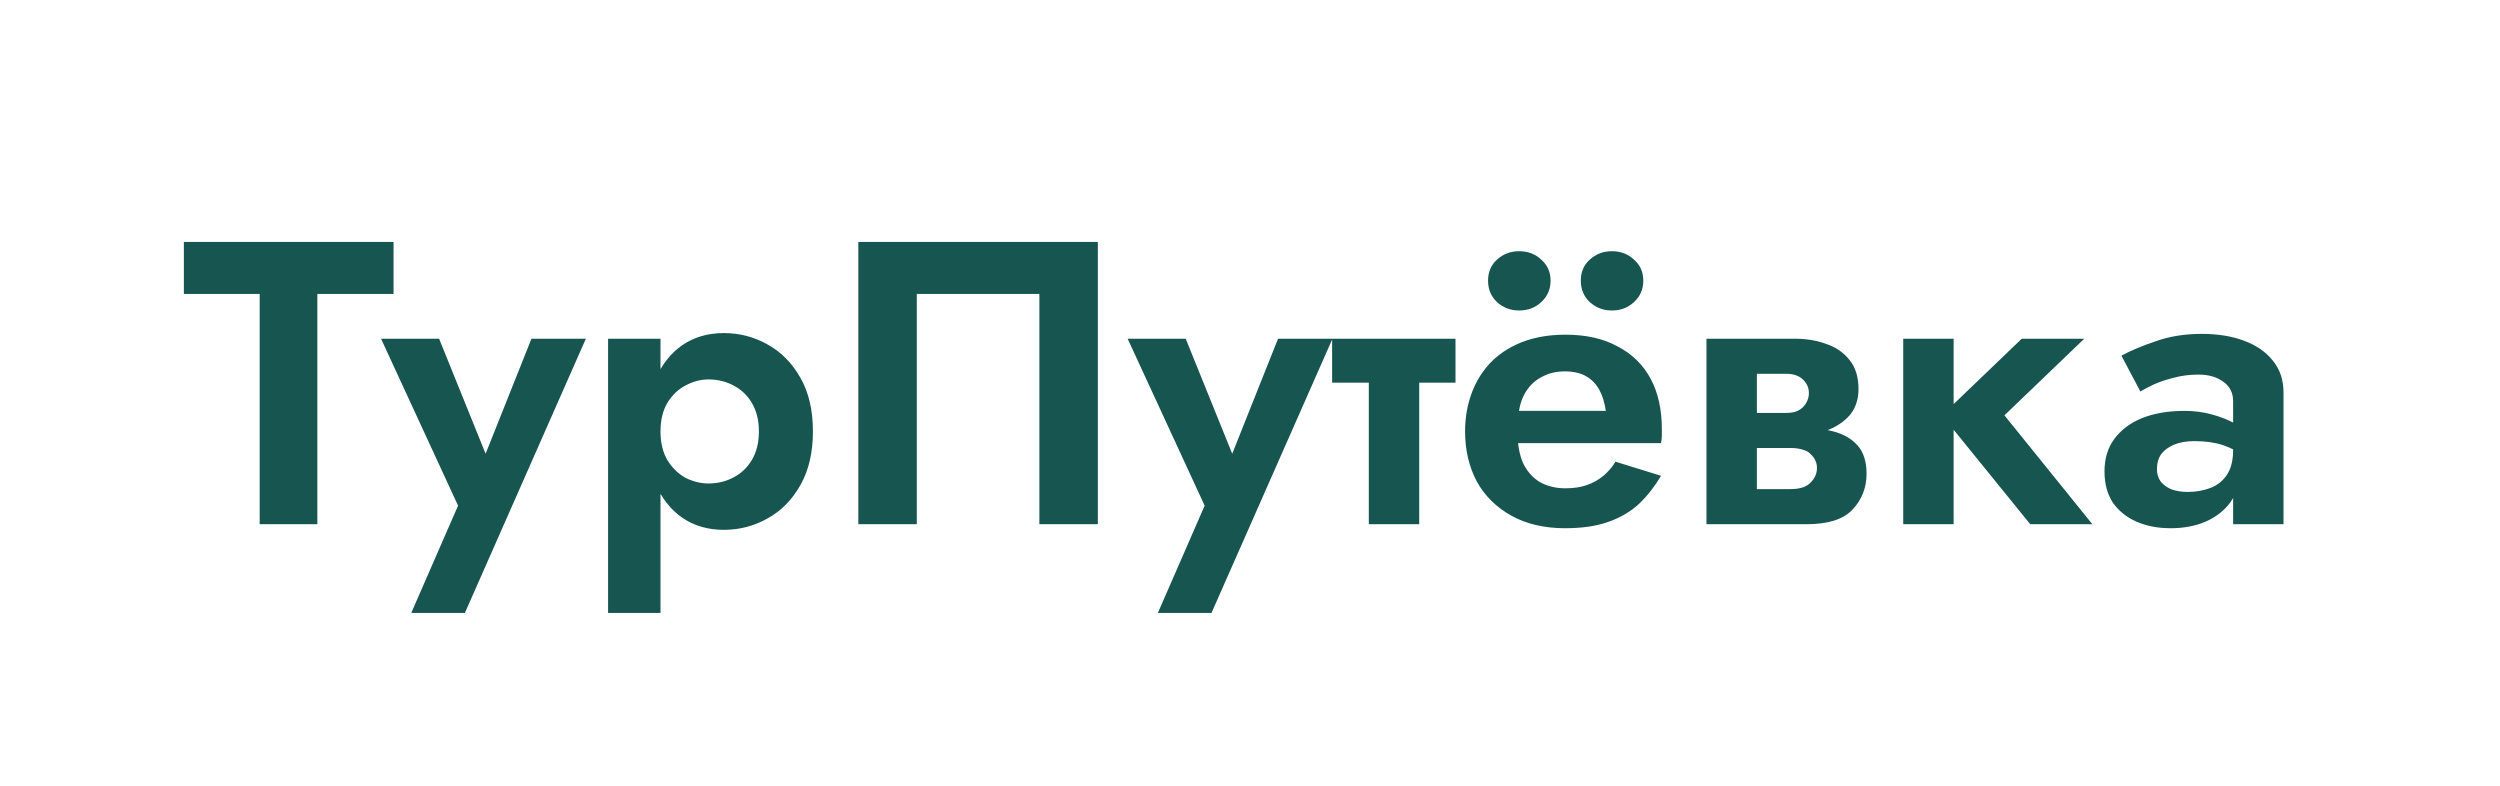 <?xml version="1.0" encoding="UTF-8"?> <svg xmlns="http://www.w3.org/2000/svg" width="124" height="39" viewBox="0 0 124 39" fill="none"><path d="M9.12 14.58V12H19.52V14.58H15.74V26H12.88V14.58H9.12ZM29.059 16.8L23.059 30.4H20.399L22.72 25.08L18.899 16.8H21.779L24.739 24.12L23.459 24.08L26.36 16.8H29.059ZM32.761 30.4H30.161V16.8H32.761V30.4ZM40.321 21.4C40.321 22.44 40.115 23.327 39.701 24.06C39.288 24.793 38.741 25.347 38.061 25.72C37.395 26.093 36.675 26.28 35.901 26.28C35.115 26.28 34.428 26.08 33.841 25.68C33.268 25.28 32.821 24.713 32.501 23.98C32.195 23.247 32.041 22.387 32.041 21.4C32.041 20.4 32.195 19.54 32.501 18.82C32.821 18.087 33.268 17.52 33.841 17.12C34.428 16.72 35.115 16.52 35.901 16.52C36.675 16.52 37.395 16.707 38.061 17.08C38.741 17.453 39.288 18.007 39.701 18.74C40.115 19.46 40.321 20.347 40.321 21.4ZM37.641 21.4C37.641 20.853 37.528 20.387 37.301 20C37.075 19.613 36.768 19.32 36.381 19.12C36.008 18.92 35.595 18.82 35.141 18.82C34.755 18.82 34.375 18.92 34.001 19.12C33.641 19.307 33.341 19.593 33.101 19.98C32.875 20.367 32.761 20.84 32.761 21.4C32.761 21.96 32.875 22.433 33.101 22.82C33.341 23.207 33.641 23.5 34.001 23.7C34.375 23.887 34.755 23.98 35.141 23.98C35.595 23.98 36.008 23.88 36.381 23.68C36.768 23.48 37.075 23.187 37.301 22.8C37.528 22.413 37.641 21.947 37.641 21.4ZM51.553 14.58H45.473V26H42.573V12H54.453V26H51.553V14.58ZM66.091 16.8L60.091 30.4H57.431L59.751 25.08L55.931 16.8H58.811L61.771 24.12L60.491 24.08L63.391 16.8H66.091ZM66.073 16.8H72.193V18.98H66.073V16.8ZM67.893 17.2H70.393V26H67.893V17.2ZM74.148 21.98V20.38H79.648C79.594 19.98 79.488 19.633 79.328 19.34C79.168 19.047 78.948 18.82 78.668 18.66C78.388 18.5 78.034 18.42 77.608 18.42C77.168 18.42 76.775 18.52 76.428 18.72C76.081 18.907 75.808 19.187 75.608 19.56C75.408 19.933 75.308 20.373 75.308 20.88L75.268 21.4C75.268 22.053 75.368 22.593 75.568 23.02C75.781 23.433 76.068 23.74 76.428 23.94C76.788 24.127 77.195 24.22 77.648 24.22C78.048 24.22 78.401 24.167 78.708 24.06C79.014 23.953 79.288 23.8 79.528 23.6C79.768 23.4 79.968 23.167 80.128 22.9L82.388 23.6C82.081 24.12 81.721 24.58 81.308 24.98C80.894 25.367 80.388 25.667 79.788 25.88C79.201 26.093 78.481 26.2 77.628 26.2C76.601 26.2 75.715 25.993 74.968 25.58C74.221 25.167 73.648 24.6 73.248 23.88C72.861 23.147 72.668 22.32 72.668 21.4C72.668 21.227 72.674 21.06 72.688 20.9C72.701 20.74 72.721 20.58 72.748 20.42C72.881 19.66 73.154 18.993 73.568 18.42C73.981 17.847 74.534 17.4 75.228 17.08C75.921 16.76 76.728 16.6 77.648 16.6C78.661 16.6 79.521 16.793 80.228 17.18C80.948 17.553 81.495 18.087 81.868 18.78C82.241 19.473 82.428 20.307 82.428 21.28C82.428 21.36 82.428 21.46 82.428 21.58C82.428 21.7 82.415 21.833 82.388 21.98H74.148ZM78.408 13.92C78.408 13.493 78.555 13.147 78.848 12.88C79.154 12.6 79.521 12.46 79.948 12.46C80.388 12.46 80.754 12.6 81.048 12.88C81.355 13.147 81.508 13.493 81.508 13.92C81.508 14.347 81.355 14.7 81.048 14.98C80.754 15.26 80.388 15.4 79.948 15.4C79.521 15.4 79.154 15.26 78.848 14.98C78.555 14.7 78.408 14.347 78.408 13.92ZM73.808 13.92C73.808 13.493 73.954 13.147 74.248 12.88C74.555 12.6 74.921 12.46 75.348 12.46C75.788 12.46 76.154 12.6 76.448 12.88C76.754 13.147 76.908 13.493 76.908 13.92C76.908 14.347 76.754 14.7 76.448 14.98C76.154 15.26 75.788 15.4 75.348 15.4C74.921 15.4 74.555 15.26 74.248 14.98C73.954 14.7 73.808 14.347 73.808 13.92ZM86.141 21.2H89.221C89.861 21.2 90.434 21.267 90.941 21.4C91.447 21.533 91.847 21.767 92.141 22.1C92.434 22.433 92.581 22.9 92.581 23.5C92.581 24.193 92.347 24.787 91.881 25.28C91.427 25.76 90.674 26 89.621 26H86.141V24.26H88.801C89.267 24.26 89.601 24.153 89.801 23.94C90.014 23.727 90.121 23.487 90.121 23.22C90.121 23.073 90.094 22.947 90.041 22.84C89.987 22.72 89.907 22.613 89.801 22.52C89.707 22.413 89.574 22.34 89.401 22.3C89.241 22.247 89.041 22.22 88.801 22.22H86.141V21.2ZM86.141 21.6V20.48H88.601C88.774 20.48 88.927 20.46 89.061 20.42C89.207 20.367 89.327 20.293 89.421 20.2C89.514 20.107 89.587 20 89.641 19.88C89.694 19.76 89.721 19.633 89.721 19.5C89.721 19.233 89.621 19.007 89.421 18.82C89.221 18.633 88.947 18.54 88.601 18.54H86.141V16.8H89.021C89.594 16.8 90.114 16.887 90.581 17.06C91.061 17.22 91.447 17.487 91.741 17.86C92.034 18.22 92.181 18.7 92.181 19.3C92.181 19.82 92.034 20.253 91.741 20.6C91.447 20.933 91.061 21.187 90.581 21.36C90.114 21.52 89.594 21.6 89.021 21.6H86.141ZM84.641 16.8H87.141V26H84.641V16.8ZM94.4 16.8H96.9V26H94.4V16.8ZM100.28 16.8H103.38L99.42 20.6L103.78 26H100.7L96.32 20.6L100.28 16.8ZM106.983 23.26C106.983 23.513 107.05 23.727 107.183 23.9C107.317 24.06 107.497 24.187 107.723 24.28C107.963 24.36 108.223 24.4 108.503 24.4C108.917 24.4 109.297 24.333 109.643 24.2C109.99 24.067 110.263 23.847 110.463 23.54C110.663 23.233 110.763 22.827 110.763 22.32L111.083 23.4C111.083 23.987 110.93 24.493 110.623 24.92C110.317 25.333 109.903 25.653 109.383 25.88C108.877 26.093 108.303 26.2 107.663 26.2C107.037 26.2 106.477 26.093 105.983 25.88C105.49 25.667 105.097 25.353 104.803 24.94C104.523 24.513 104.383 23.993 104.383 23.38C104.383 22.753 104.543 22.22 104.863 21.78C105.197 21.327 105.657 20.98 106.243 20.74C106.843 20.5 107.543 20.38 108.343 20.38C108.837 20.38 109.297 20.44 109.723 20.56C110.15 20.68 110.51 20.82 110.803 20.98C111.097 21.14 111.303 21.293 111.423 21.44V22.7C111.05 22.42 110.663 22.213 110.263 22.08C109.863 21.947 109.39 21.88 108.843 21.88C108.443 21.88 108.103 21.94 107.823 22.06C107.543 22.18 107.33 22.34 107.183 22.54C107.05 22.74 106.983 22.98 106.983 23.26ZM106.163 19.42L105.223 17.64C105.69 17.387 106.263 17.147 106.943 16.92C107.623 16.68 108.377 16.56 109.203 16.56C110.003 16.56 110.703 16.673 111.303 16.9C111.917 17.127 112.397 17.46 112.743 17.9C113.09 18.327 113.263 18.853 113.263 19.48V26H110.763V19.9C110.763 19.487 110.603 19.167 110.283 18.94C109.963 18.7 109.55 18.58 109.043 18.58C108.603 18.58 108.19 18.633 107.803 18.74C107.43 18.833 107.097 18.947 106.803 19.08C106.523 19.213 106.31 19.327 106.163 19.42Z" fill="#175550"></path></svg> 
